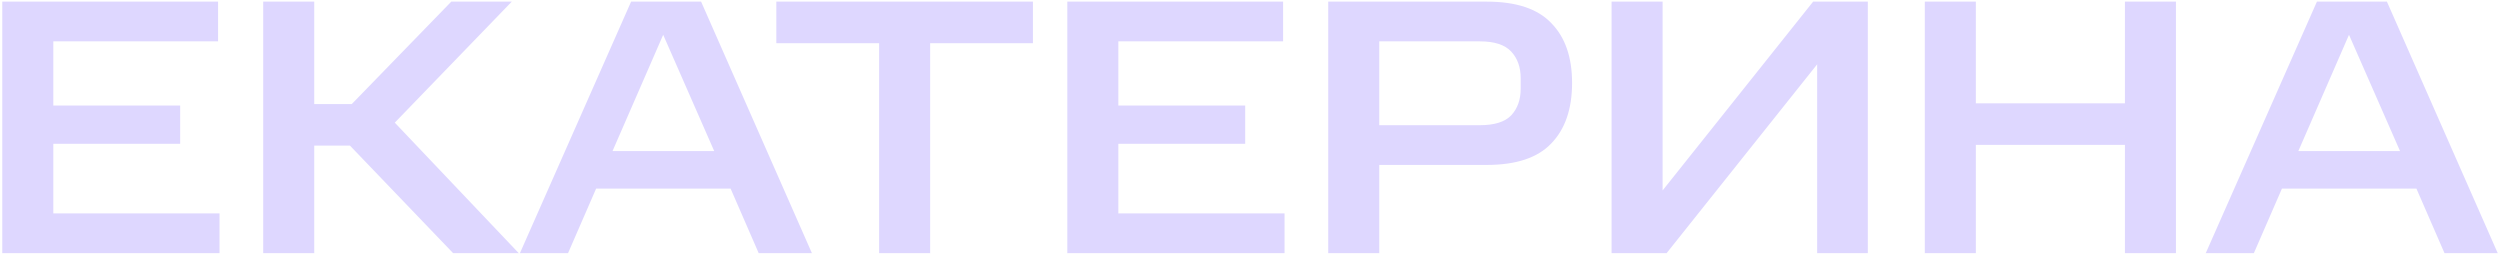 <?xml version="1.0" encoding="UTF-8"?>
<svg xmlns="http://www.w3.org/2000/svg" width="631" height="64" viewBox="0 0 631 64" fill="none">
  <path d="M55.041 0.411V10.439H13.457V26.631H45.473V36.291H13.457V53.863H55.409V63.891H0.577L0.577 0.411H55.041ZM129.177 0.411L99.645 30.955L130.925 63.891H114.365L88.329 36.751H79.313V63.891H66.433V0.411H79.313V26.263H88.789L113.905 0.411H129.177ZM176.956 0.411L204.924 63.891H191.492L184.408 47.607H150.46L143.376 63.891H131.232L159.292 0.411H176.956ZM154.6 38.131H180.268L167.388 8.783L154.6 38.131ZM195.944 10.899V0.411H260.712V10.899H234.768V63.891H221.888V10.899H195.944ZM323.854 0.411V10.439H282.27V26.631H314.286V36.291H282.27V53.863H324.222V63.891H269.39V0.411L323.854 0.411ZM375.265 0.411C382.687 0.411 388.115 2.22 391.549 5.839C395.045 9.396 396.793 14.425 396.793 20.927C396.793 27.489 395.045 32.58 391.549 36.199C388.115 39.817 382.687 41.627 375.265 41.627H348.125V63.891H335.245V0.411H375.265ZM383.821 19.731C383.821 16.971 383.024 14.732 381.429 13.015C379.835 11.297 377.197 10.439 373.517 10.439H348.125V31.599H373.517C377.197 31.599 379.835 30.771 381.429 29.115C383.024 27.397 383.821 25.159 383.821 22.399V19.731ZM420.653 63.891H406.761V0.411H419.641V48.067L457.637 0.411H471.437V63.891H458.649V16.235L420.653 63.891ZM498.703 0.411V26.079H536.331V0.411H549.211V63.891H536.331V36.567H498.703V63.891H485.823V0.411H498.703ZM602.456 0.411L630.424 63.891H616.992L609.908 47.607H575.96L568.876 63.891H556.732L584.792 0.411H602.456ZM580.1 38.131H605.768L592.888 8.783L580.1 38.131Z" fill="#DED7FF"></path>
</svg>
